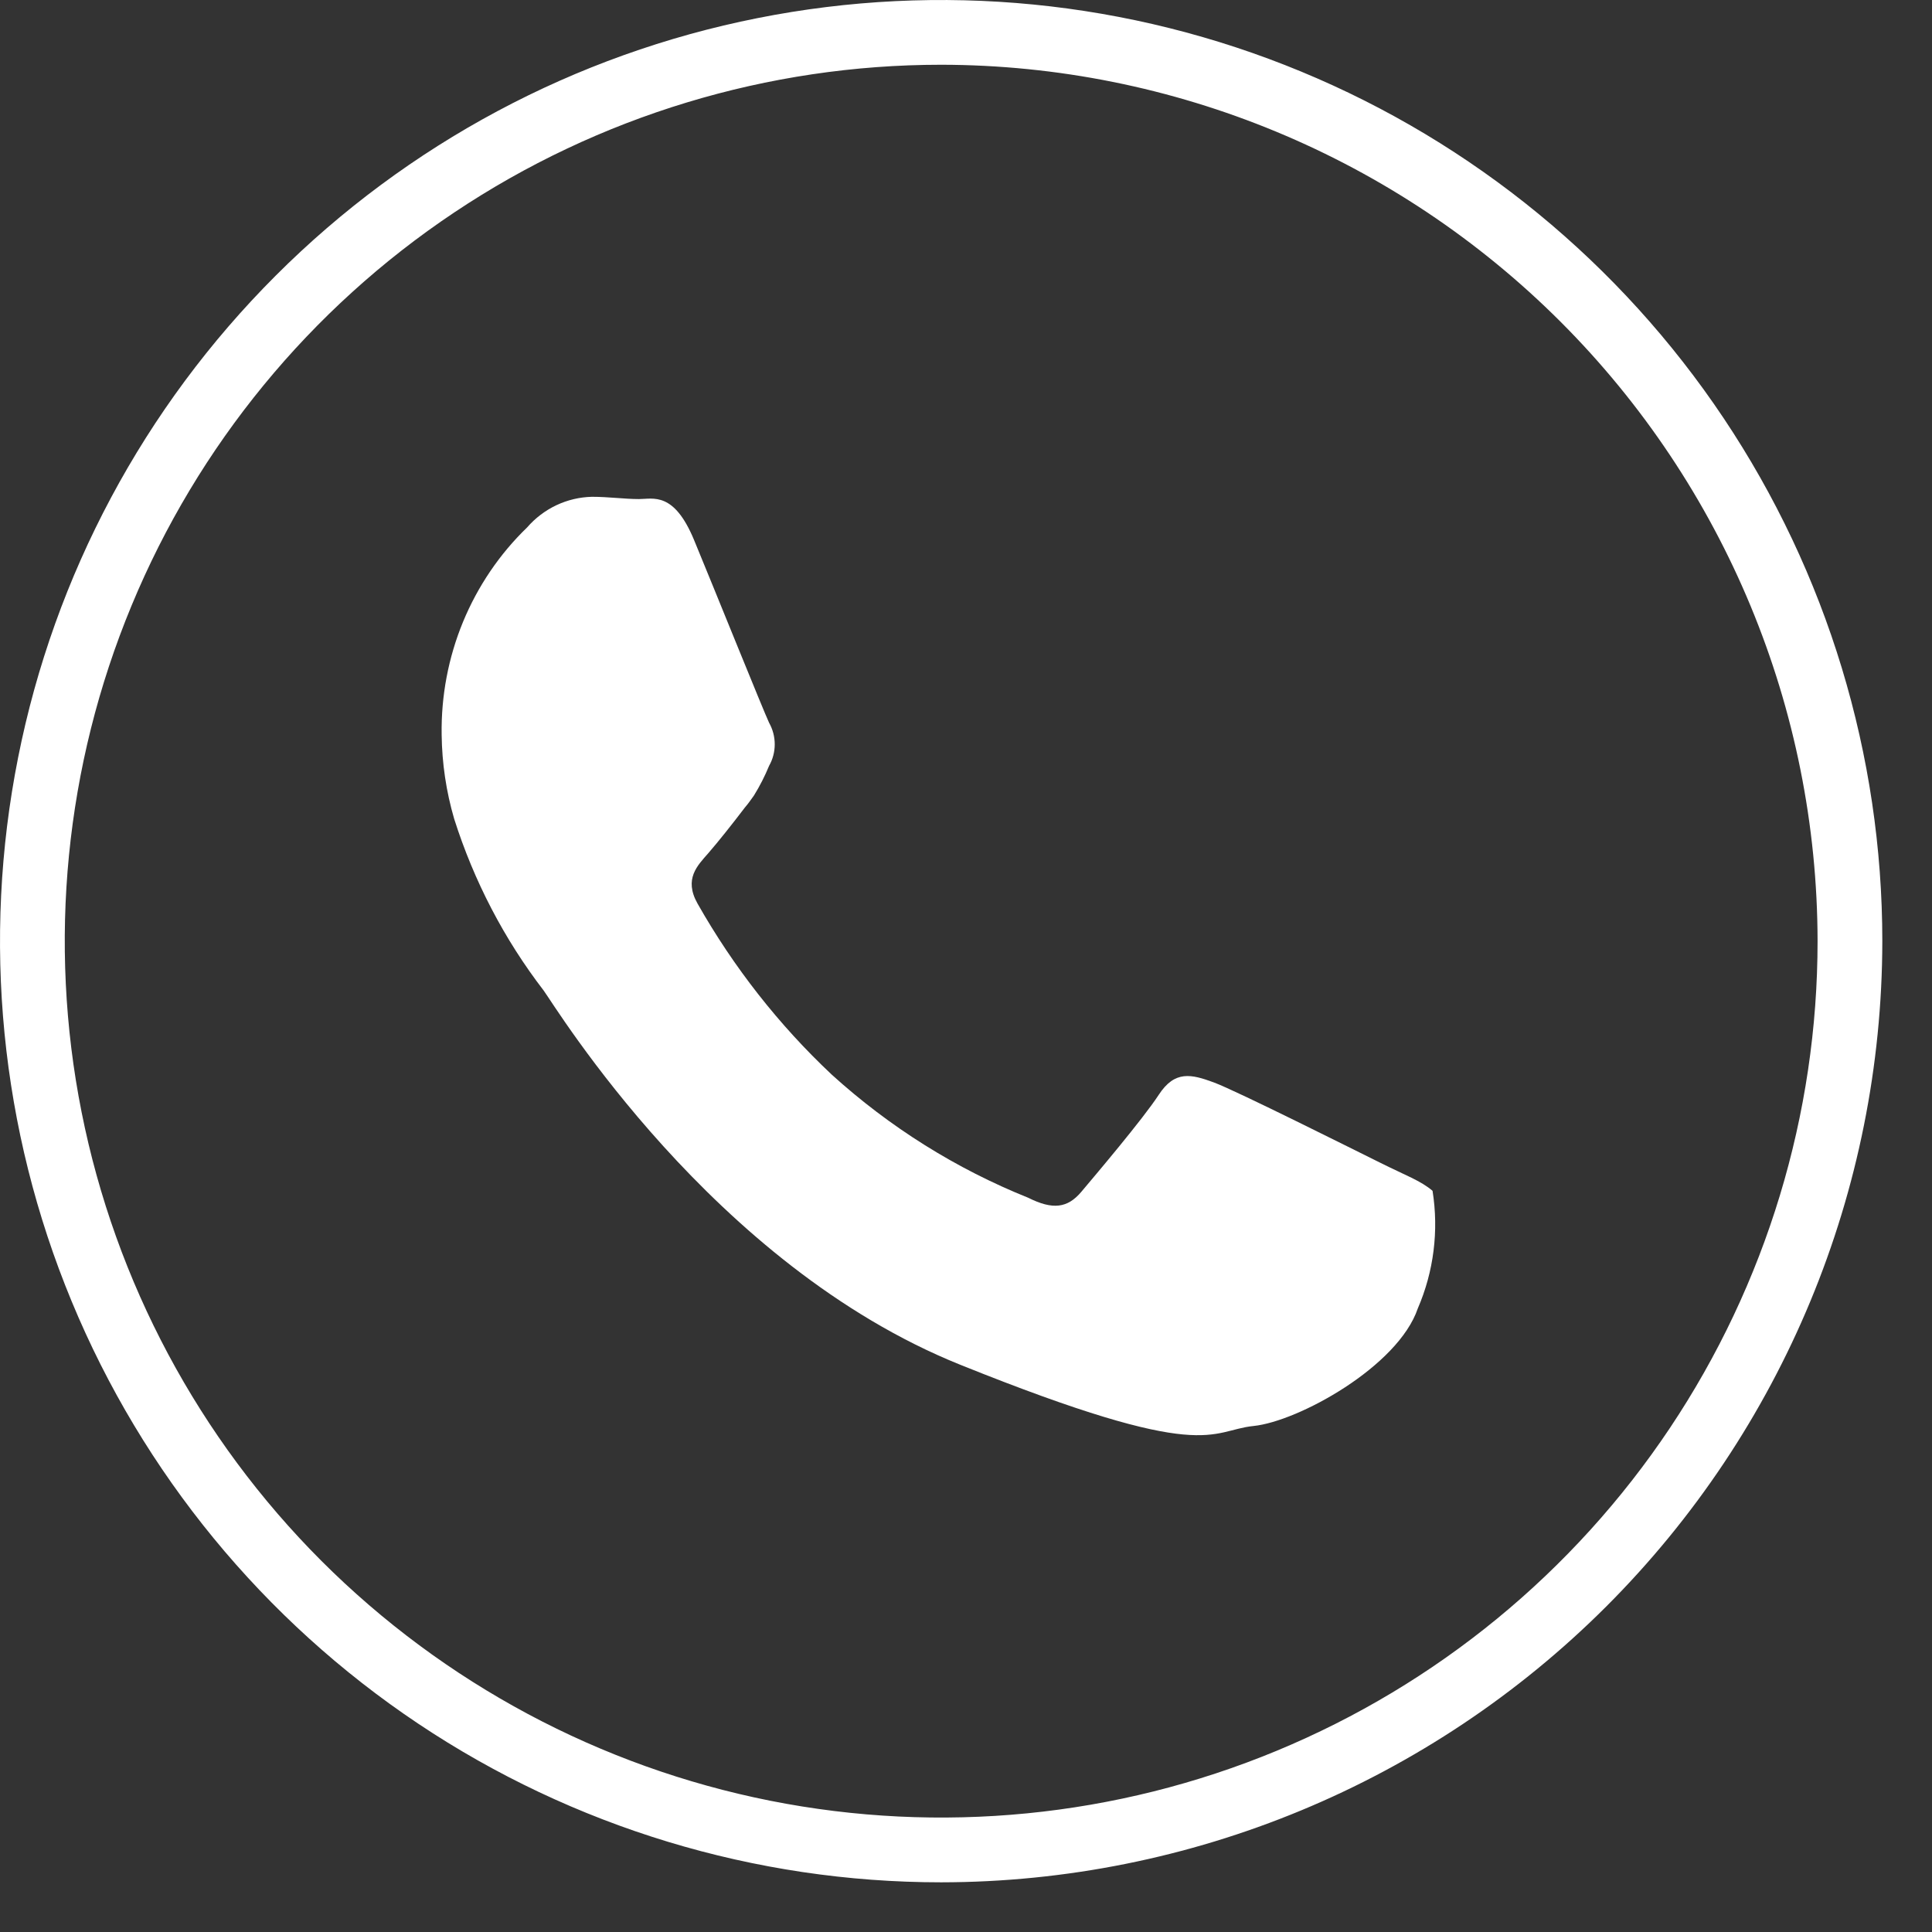 <?xml version="1.0" encoding="UTF-8"?> <svg xmlns="http://www.w3.org/2000/svg" width="35" height="35" viewBox="0 0 35 35" fill="none"><rect x="0" y="0" width="35" height="35" fill="#333333" stroke="none"/><path d="M17.05 34.1C13.678 34.1 10.381 33.1 7.578 31.227C4.774 29.353 2.588 26.69 1.298 23.575C0.007 20.459 -0.33 17.031 0.328 13.724C0.985 10.416 2.609 7.378 4.994 4.994C7.378 2.609 10.416 0.985 13.724 0.328C17.031 -0.33 20.459 0.007 23.575 1.298C26.69 2.588 29.353 4.774 31.227 7.578C33.1 10.381 34.1 13.678 34.1 17.05C34.095 21.57 32.297 25.904 29.101 29.101C25.904 32.297 21.57 34.095 17.05 34.1ZM17.05 1.173C13.91 1.173 10.84 2.104 8.229 3.849C5.618 5.593 3.583 8.073 2.382 10.974C1.18 13.875 0.866 17.068 1.478 20.147C2.091 23.227 3.603 26.056 5.823 28.277C8.044 30.497 10.873 32.009 13.953 32.622C17.032 33.234 20.225 32.92 23.126 31.718C26.027 30.517 28.506 28.482 30.251 25.871C31.996 23.26 32.927 20.19 32.927 17.05C32.922 12.841 31.247 8.805 28.271 5.829C25.294 2.853 21.259 1.178 17.05 1.173Z" fill="white"></path><path fill-rule="evenodd" clip-rule="evenodd" d="M25.012 21.068C24.558 20.844 22.394 19.758 21.989 19.609C21.584 19.46 21.284 19.385 20.992 19.833C20.7 20.28 19.841 21.291 19.59 21.59C19.339 21.888 19.071 21.921 18.626 21.698C17.321 21.174 16.116 20.419 15.068 19.468C14.109 18.567 13.289 17.521 12.636 16.368C12.385 15.921 12.636 15.68 12.831 15.457C13.025 15.233 13.268 14.926 13.495 14.628C13.56 14.553 13.609 14.479 13.658 14.412C13.764 14.241 13.856 14.061 13.933 13.873C14 13.755 14.035 13.621 14.035 13.484C14.035 13.347 14 13.213 13.933 13.094C13.828 12.871 12.936 10.658 12.572 9.779C12.207 8.901 11.834 9.041 11.575 9.041C11.315 9.041 11.024 9 10.724 9C10.501 9.005 10.282 9.057 10.08 9.152C9.877 9.248 9.697 9.385 9.549 9.555C9.05 10.037 8.655 10.62 8.388 11.266C8.122 11.912 7.99 12.608 8.001 13.31C8.007 13.826 8.083 14.34 8.228 14.835C8.585 15.96 9.133 17.013 9.848 17.943C10.067 18.241 12.904 22.916 17.394 24.723C21.884 26.53 21.9 25.916 22.71 25.833C23.521 25.75 25.328 24.756 25.685 23.703C25.974 23.035 26.067 22.295 25.952 21.573C25.741 21.391 25.458 21.291 25.012 21.068Z" fill="white"></path></svg> 
